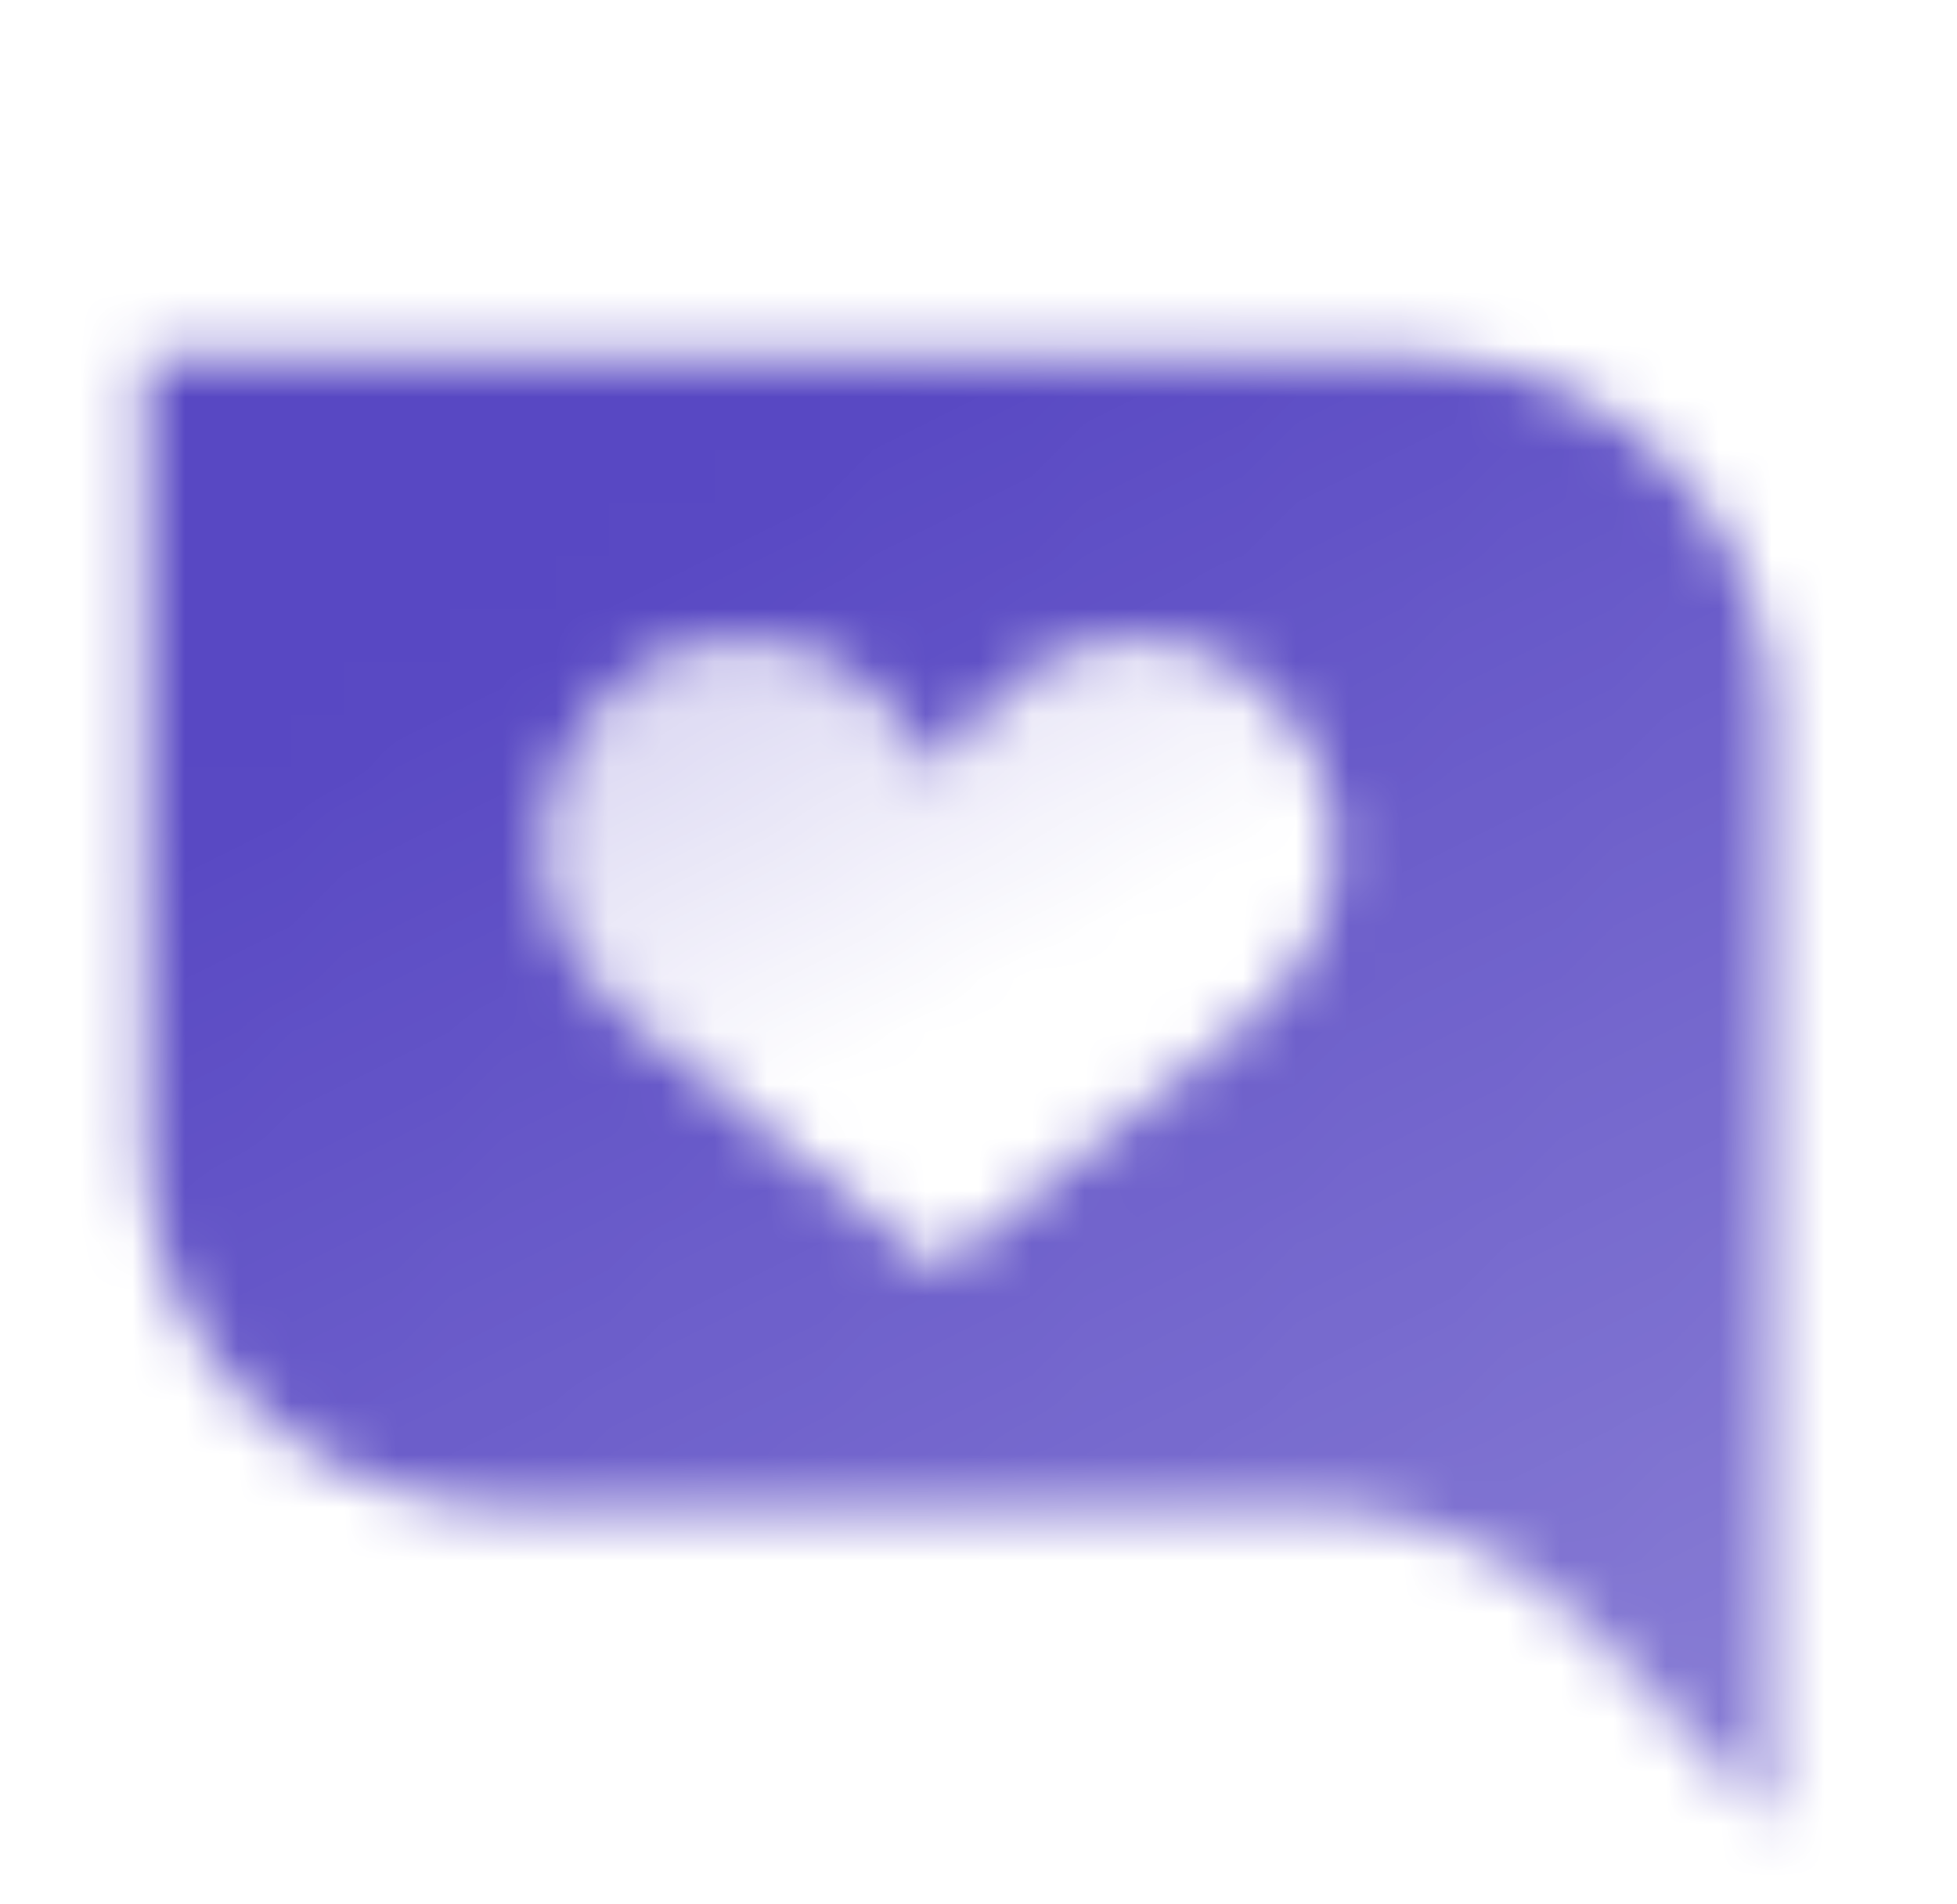 <svg width="37" height="36" viewBox="0 0 37 36" fill="none" xmlns="http://www.w3.org/2000/svg">
<mask id="mask0_5322_441" style="mask-type:alpha" maskUnits="userSpaceOnUse" x="2" y="6" width="32" height="29">
<path fill-rule="evenodd" clip-rule="evenodd" d="M26.75 6.75H2.75V21.75C2.75 25.478 5.772 28.5 9.5 28.5H24.646C26.727 28.5 28.715 29.365 30.133 30.887L33.5 34.5V13.5C33.5 9.772 30.478 6.75 26.75 6.75ZM11.84 19.239L17.751 23.995L17.751 24L17.754 23.997L17.758 24L17.758 23.995L23.662 19.24C25.215 17.989 25.686 15.963 24.821 14.248C23.551 11.728 20 10.8 17.75 14.55C15.5 10.8 11.949 11.727 10.678 14.247C9.814 15.962 10.286 17.989 11.84 19.239Z" fill="url(#paint0_linear_5322_441)"/>
<path fill-rule="evenodd" clip-rule="evenodd" d="M17.751 23.994L11.84 19.239C10.286 17.989 9.814 15.961 10.678 14.246C11.949 11.727 15.5 10.8 17.75 14.55C20 10.8 23.551 11.728 24.821 14.248C25.686 15.962 25.215 17.989 23.662 19.239L17.758 23.994L17.758 24L17.754 23.997L17.751 24L17.751 23.994Z" fill="url(#paint1_linear_5322_441)"/>
</mask>
<g mask="url(#mask0_5322_441)">
<path d="M0.5 0H36.5V36H0.5V0Z" fill="#5848C3"/>
</g>
<defs>
<linearGradient id="paint0_linear_5322_441" x1="18.125" y1="6.75" x2="34.534" y2="33.874" gradientUnits="userSpaceOnUse">
<stop/>
<stop offset="1" stop-opacity="0.7"/>
</linearGradient>
<linearGradient id="paint1_linear_5322_441" x1="14" y1="12.749" x2="17.75" y2="19.5" gradientUnits="userSpaceOnUse">
<stop stop-opacity="0.2"/>
<stop offset="1" stop-opacity="0"/>
</linearGradient>
</defs>
</svg>
